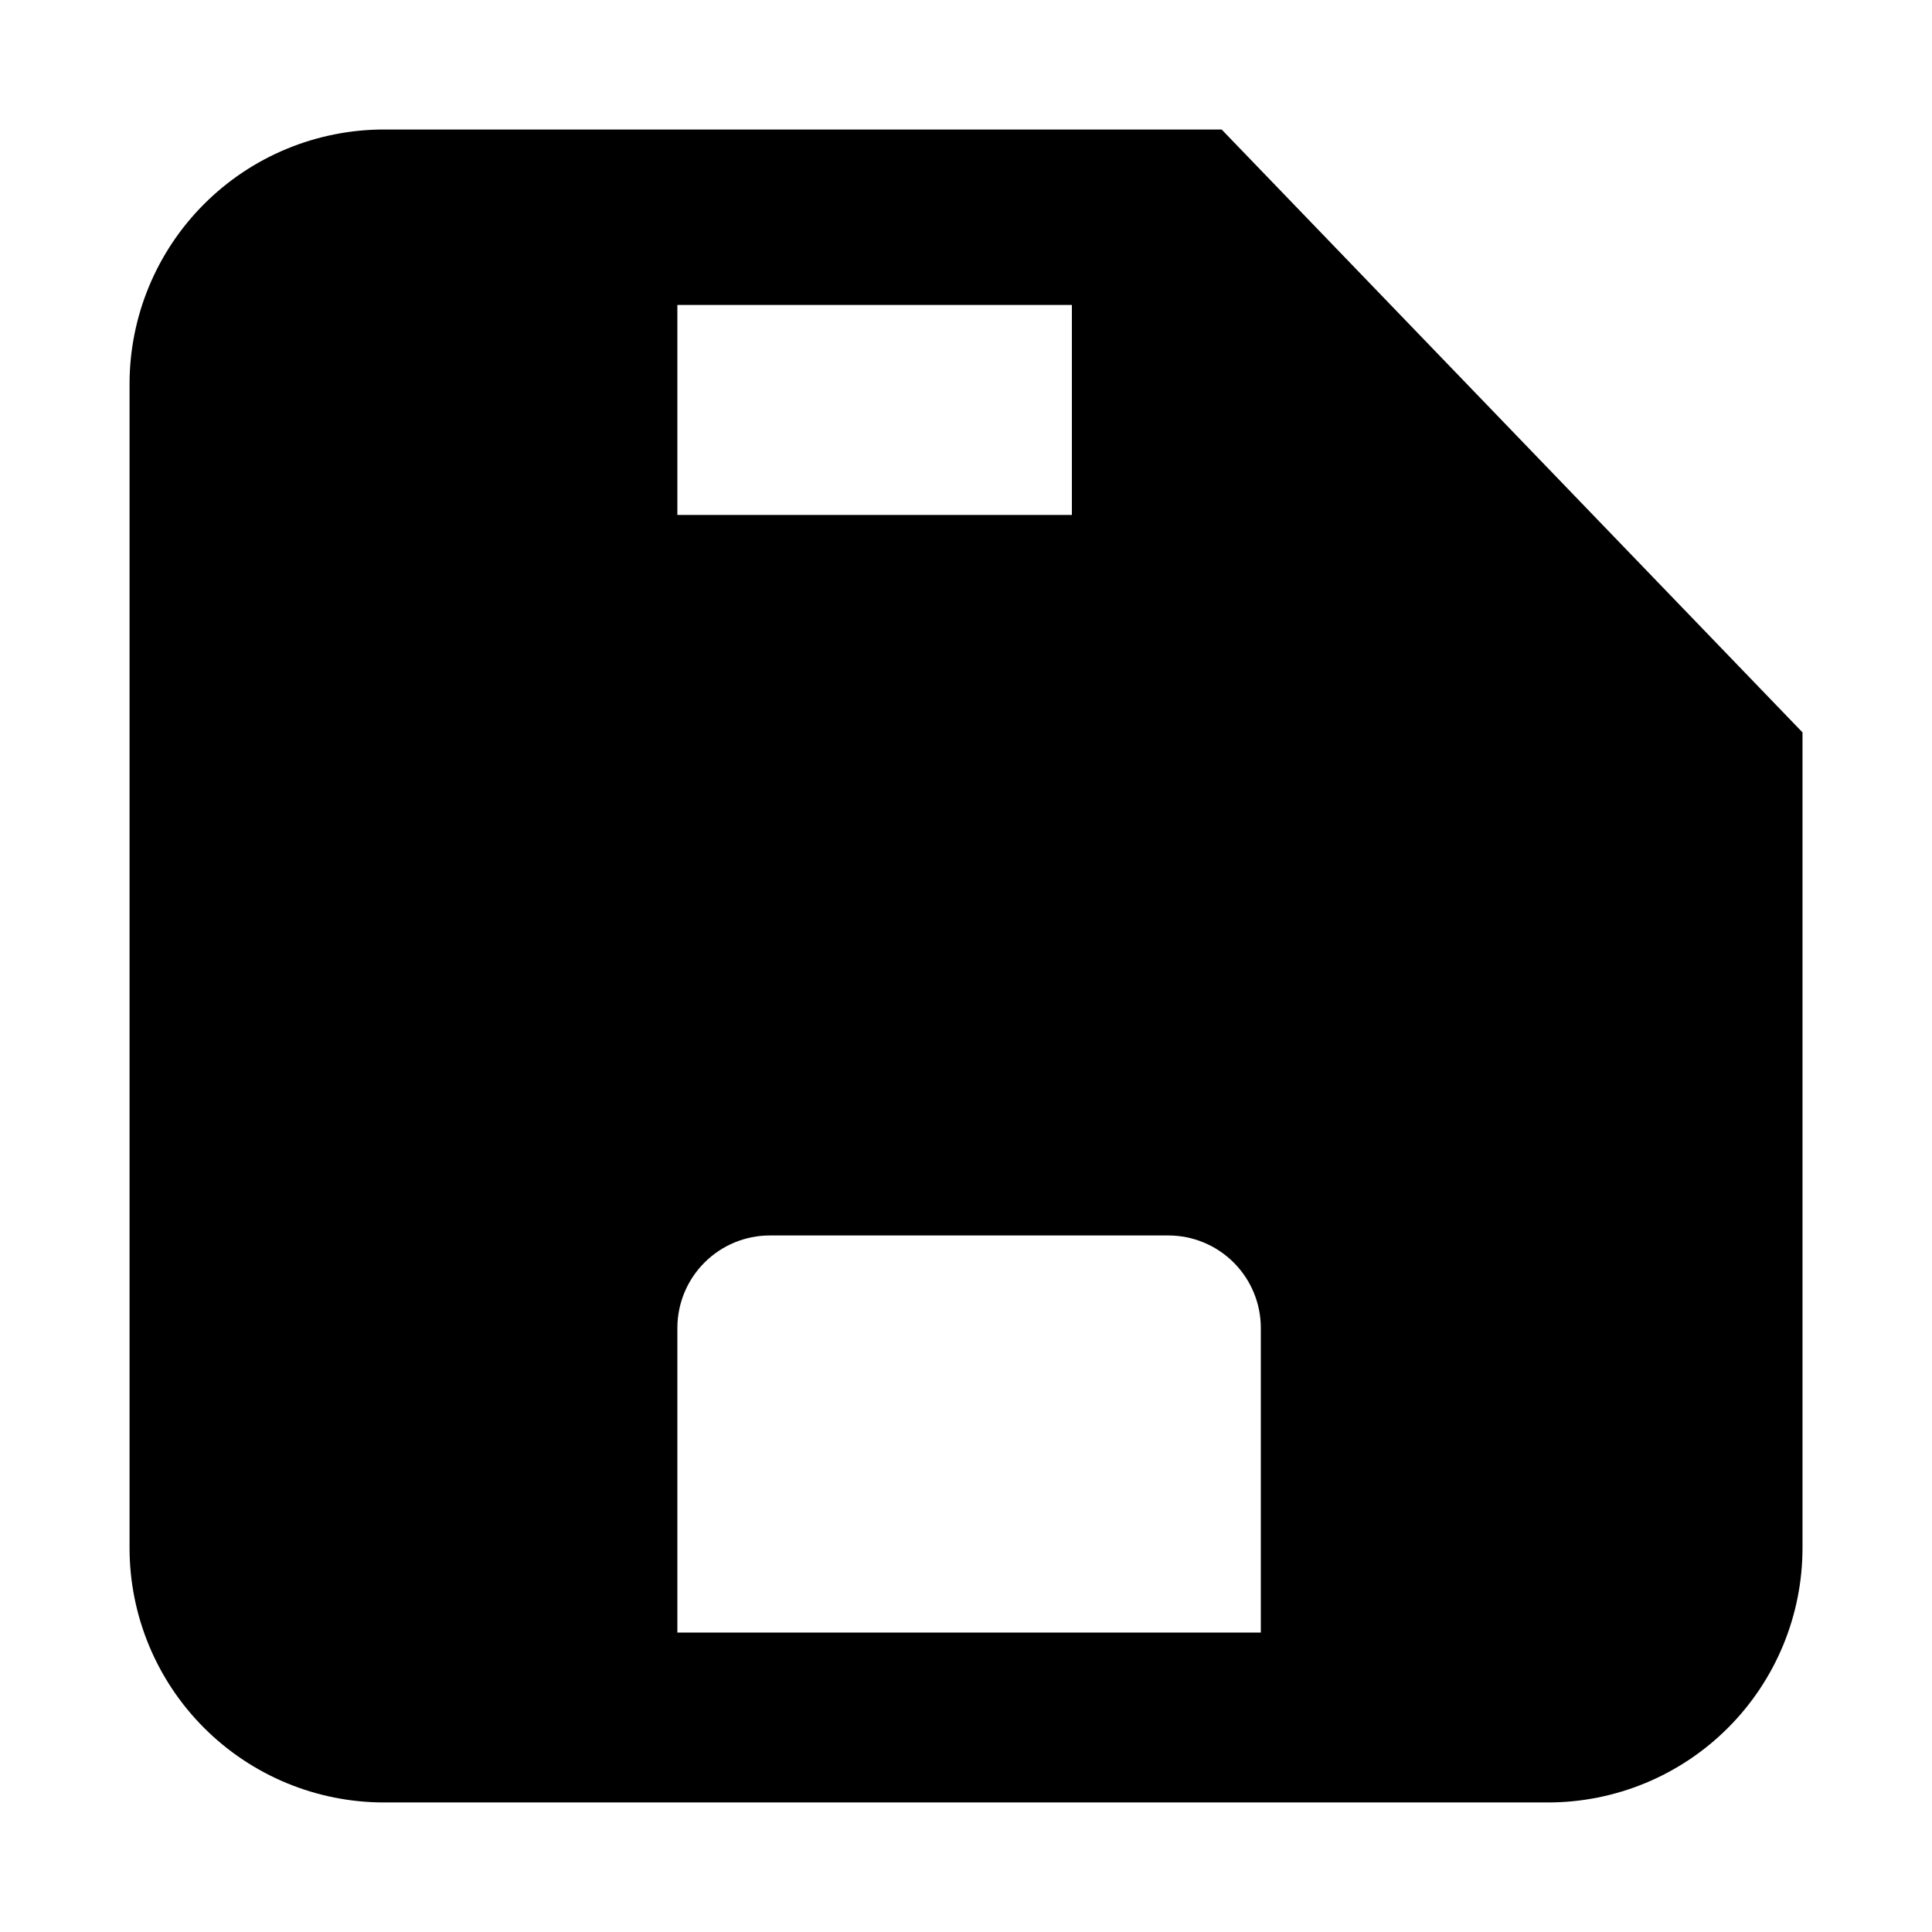 <?xml version="1.0" encoding="UTF-8"?>
<!-- The Best Svg Icon site in the world: iconSvg.co, Visit us! https://iconsvg.co -->
<svg fill="#000000" width="800px" height="800px" version="1.1" viewBox="144 144 512 512" xmlns="http://www.w3.org/2000/svg">
 <path d="m467.75 178.32h-221.97c-17.891 0-35.047 7.106-47.695 19.754s-19.754 29.805-19.754 47.695v308.45c0 17.887 7.106 35.043 19.754 47.691 12.648 12.652 29.805 19.758 47.695 19.758h308.45c17.887 0 35.043-7.106 47.691-19.758 12.652-12.648 19.758-29.805 19.758-47.691v-216.13zm-144.24 46.492 104.55-0.004v55.652h-104.55zm154.62 351.84h-154.62v-80.719c0-6.504 2.586-12.742 7.188-17.344 4.598-4.598 10.84-7.184 17.344-7.18h105.56c6.504-0.004 12.742 2.582 17.344 7.18 4.598 4.602 7.184 10.84 7.184 17.344z"/>
</svg>
